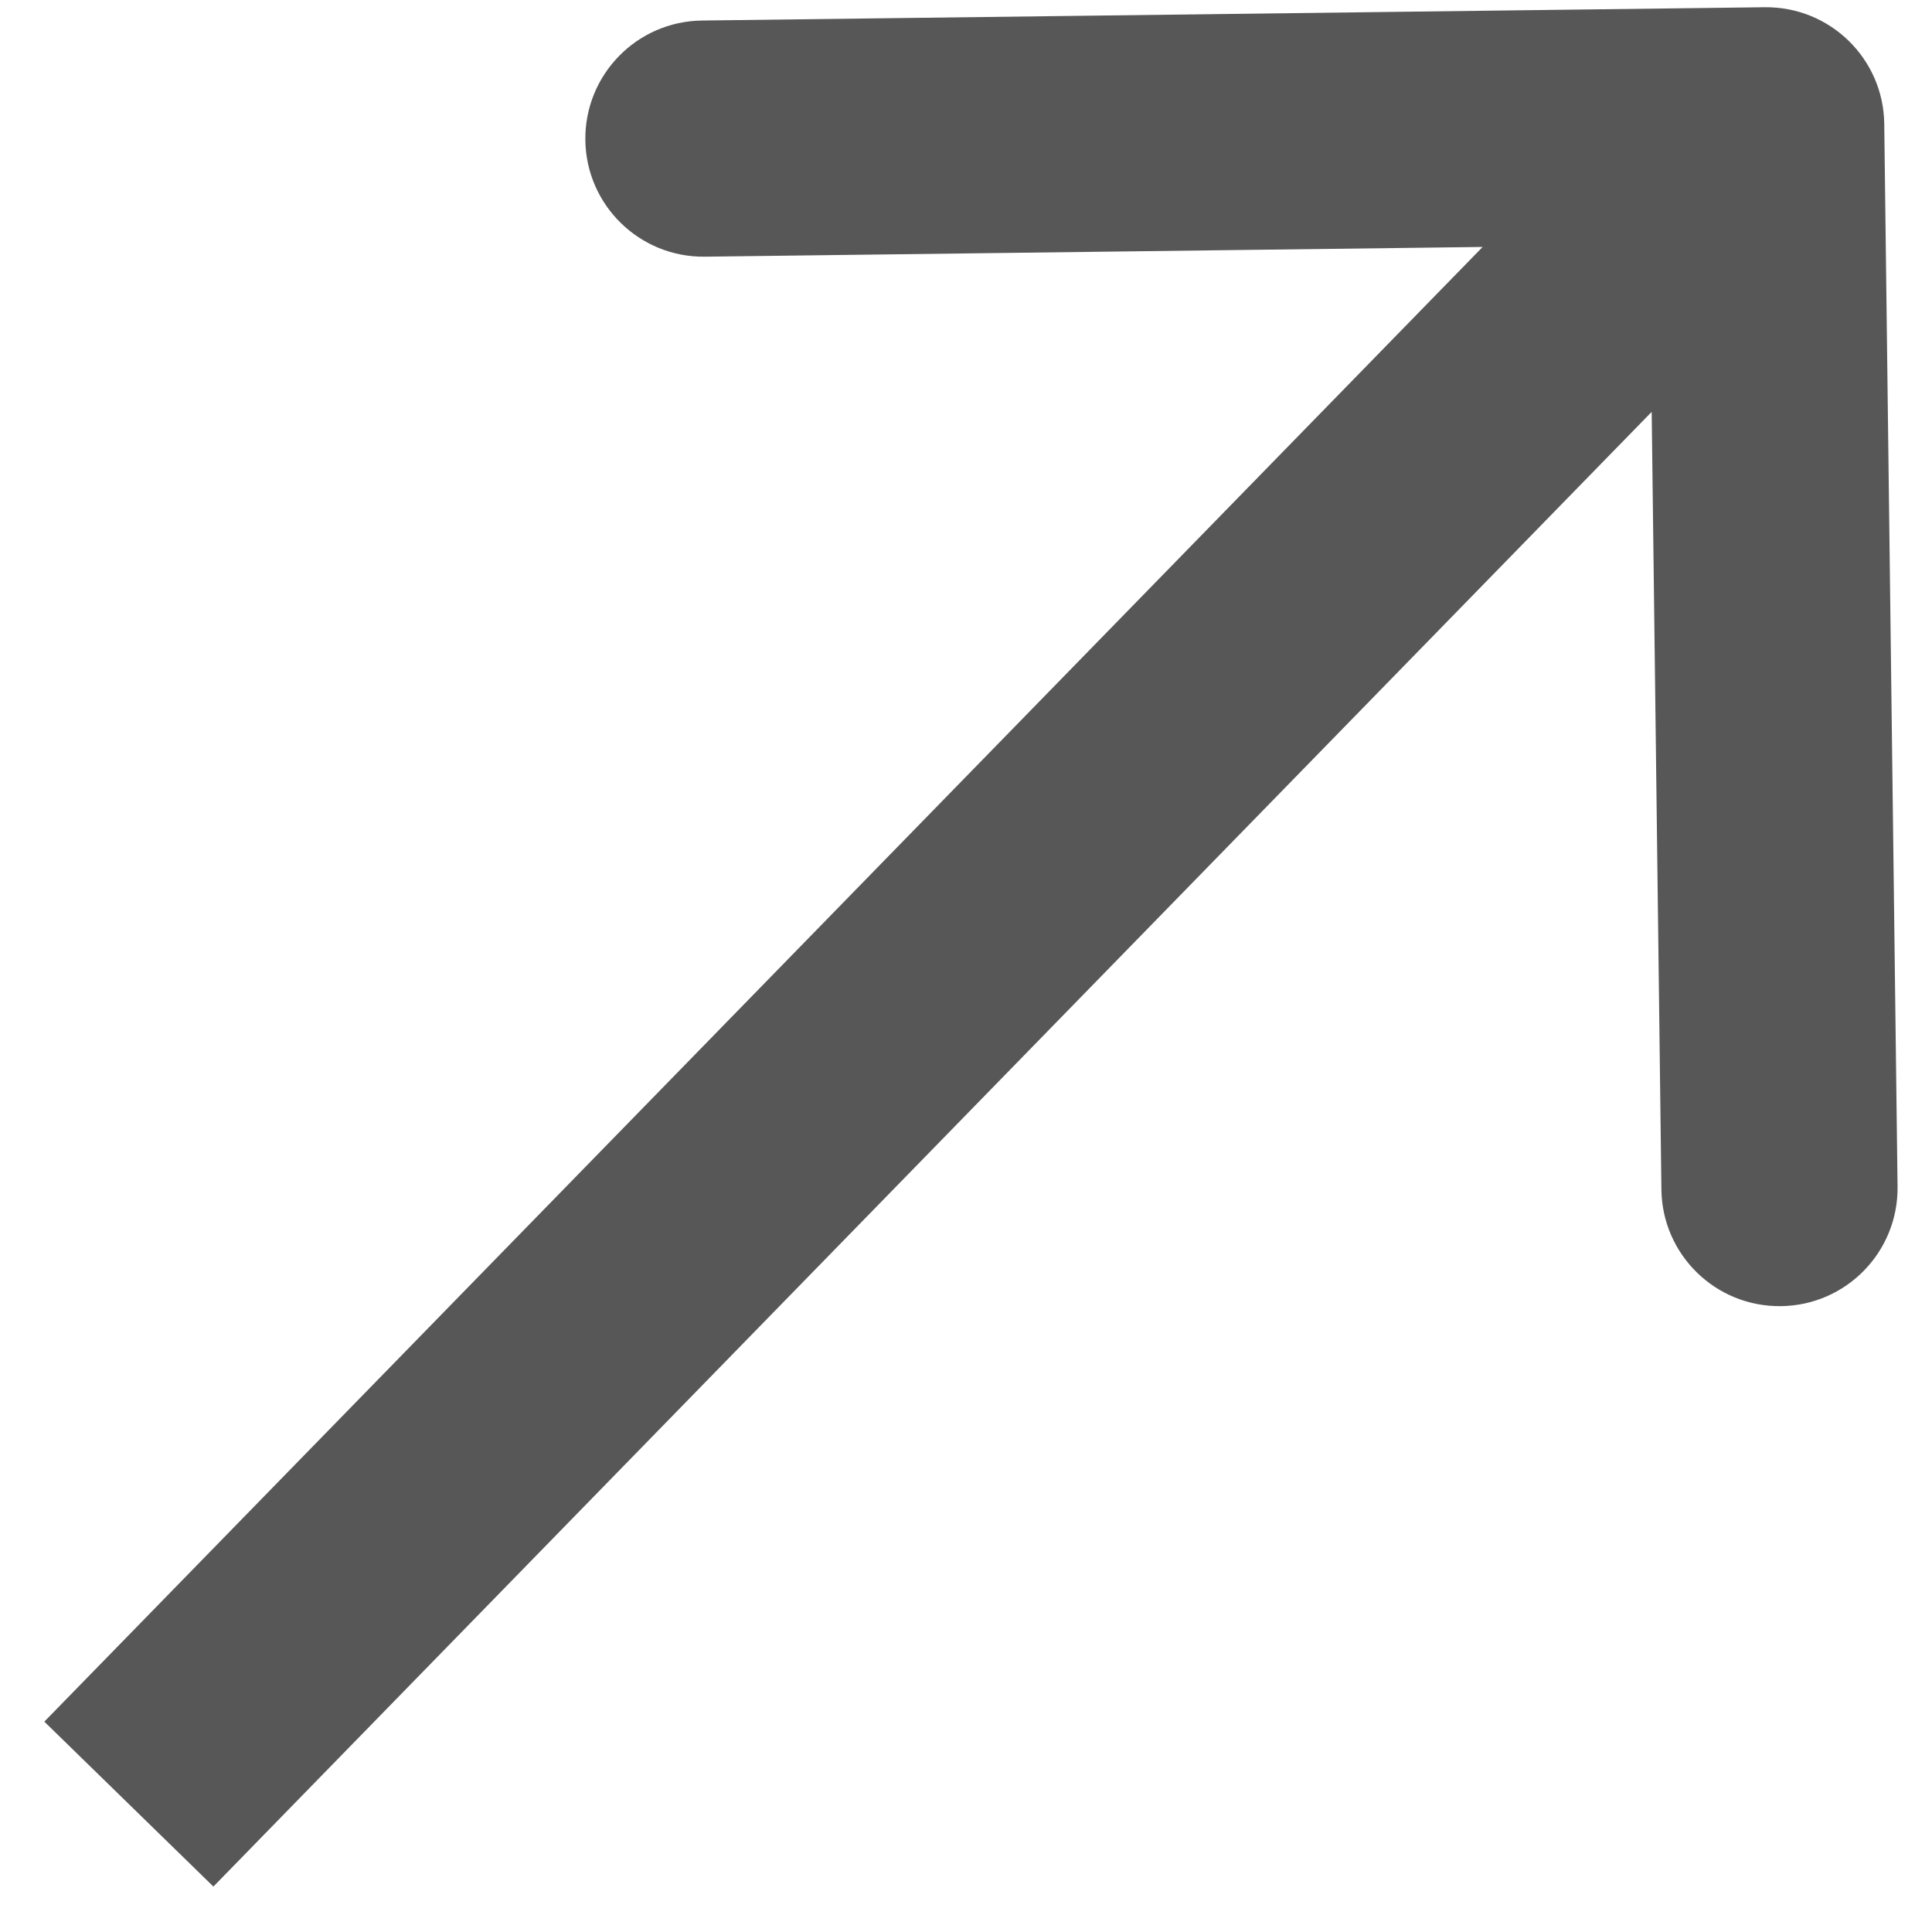 <svg width="35" height="35" viewBox="0 0 35 35" fill="none" xmlns="http://www.w3.org/2000/svg">
<path id="Vector 50" d="M2.297 29.658L0.803 31.189L3.866 34.177L5.36 32.645L2.297 29.658ZM34.135 2.244C34.121 1.062 33.151 0.117 31.969 0.131L12.717 0.372C11.535 0.387 10.59 1.356 10.604 2.538C10.619 3.719 11.589 4.665 12.77 4.65L29.884 4.436L30.098 21.55C30.112 22.731 31.082 23.677 32.264 23.662C33.445 23.648 34.391 22.678 34.376 21.496L34.135 2.244ZM5.36 32.645L33.528 3.764L30.465 0.777L2.297 29.658L5.36 32.645Z" fill="#575757"/>
</svg>
